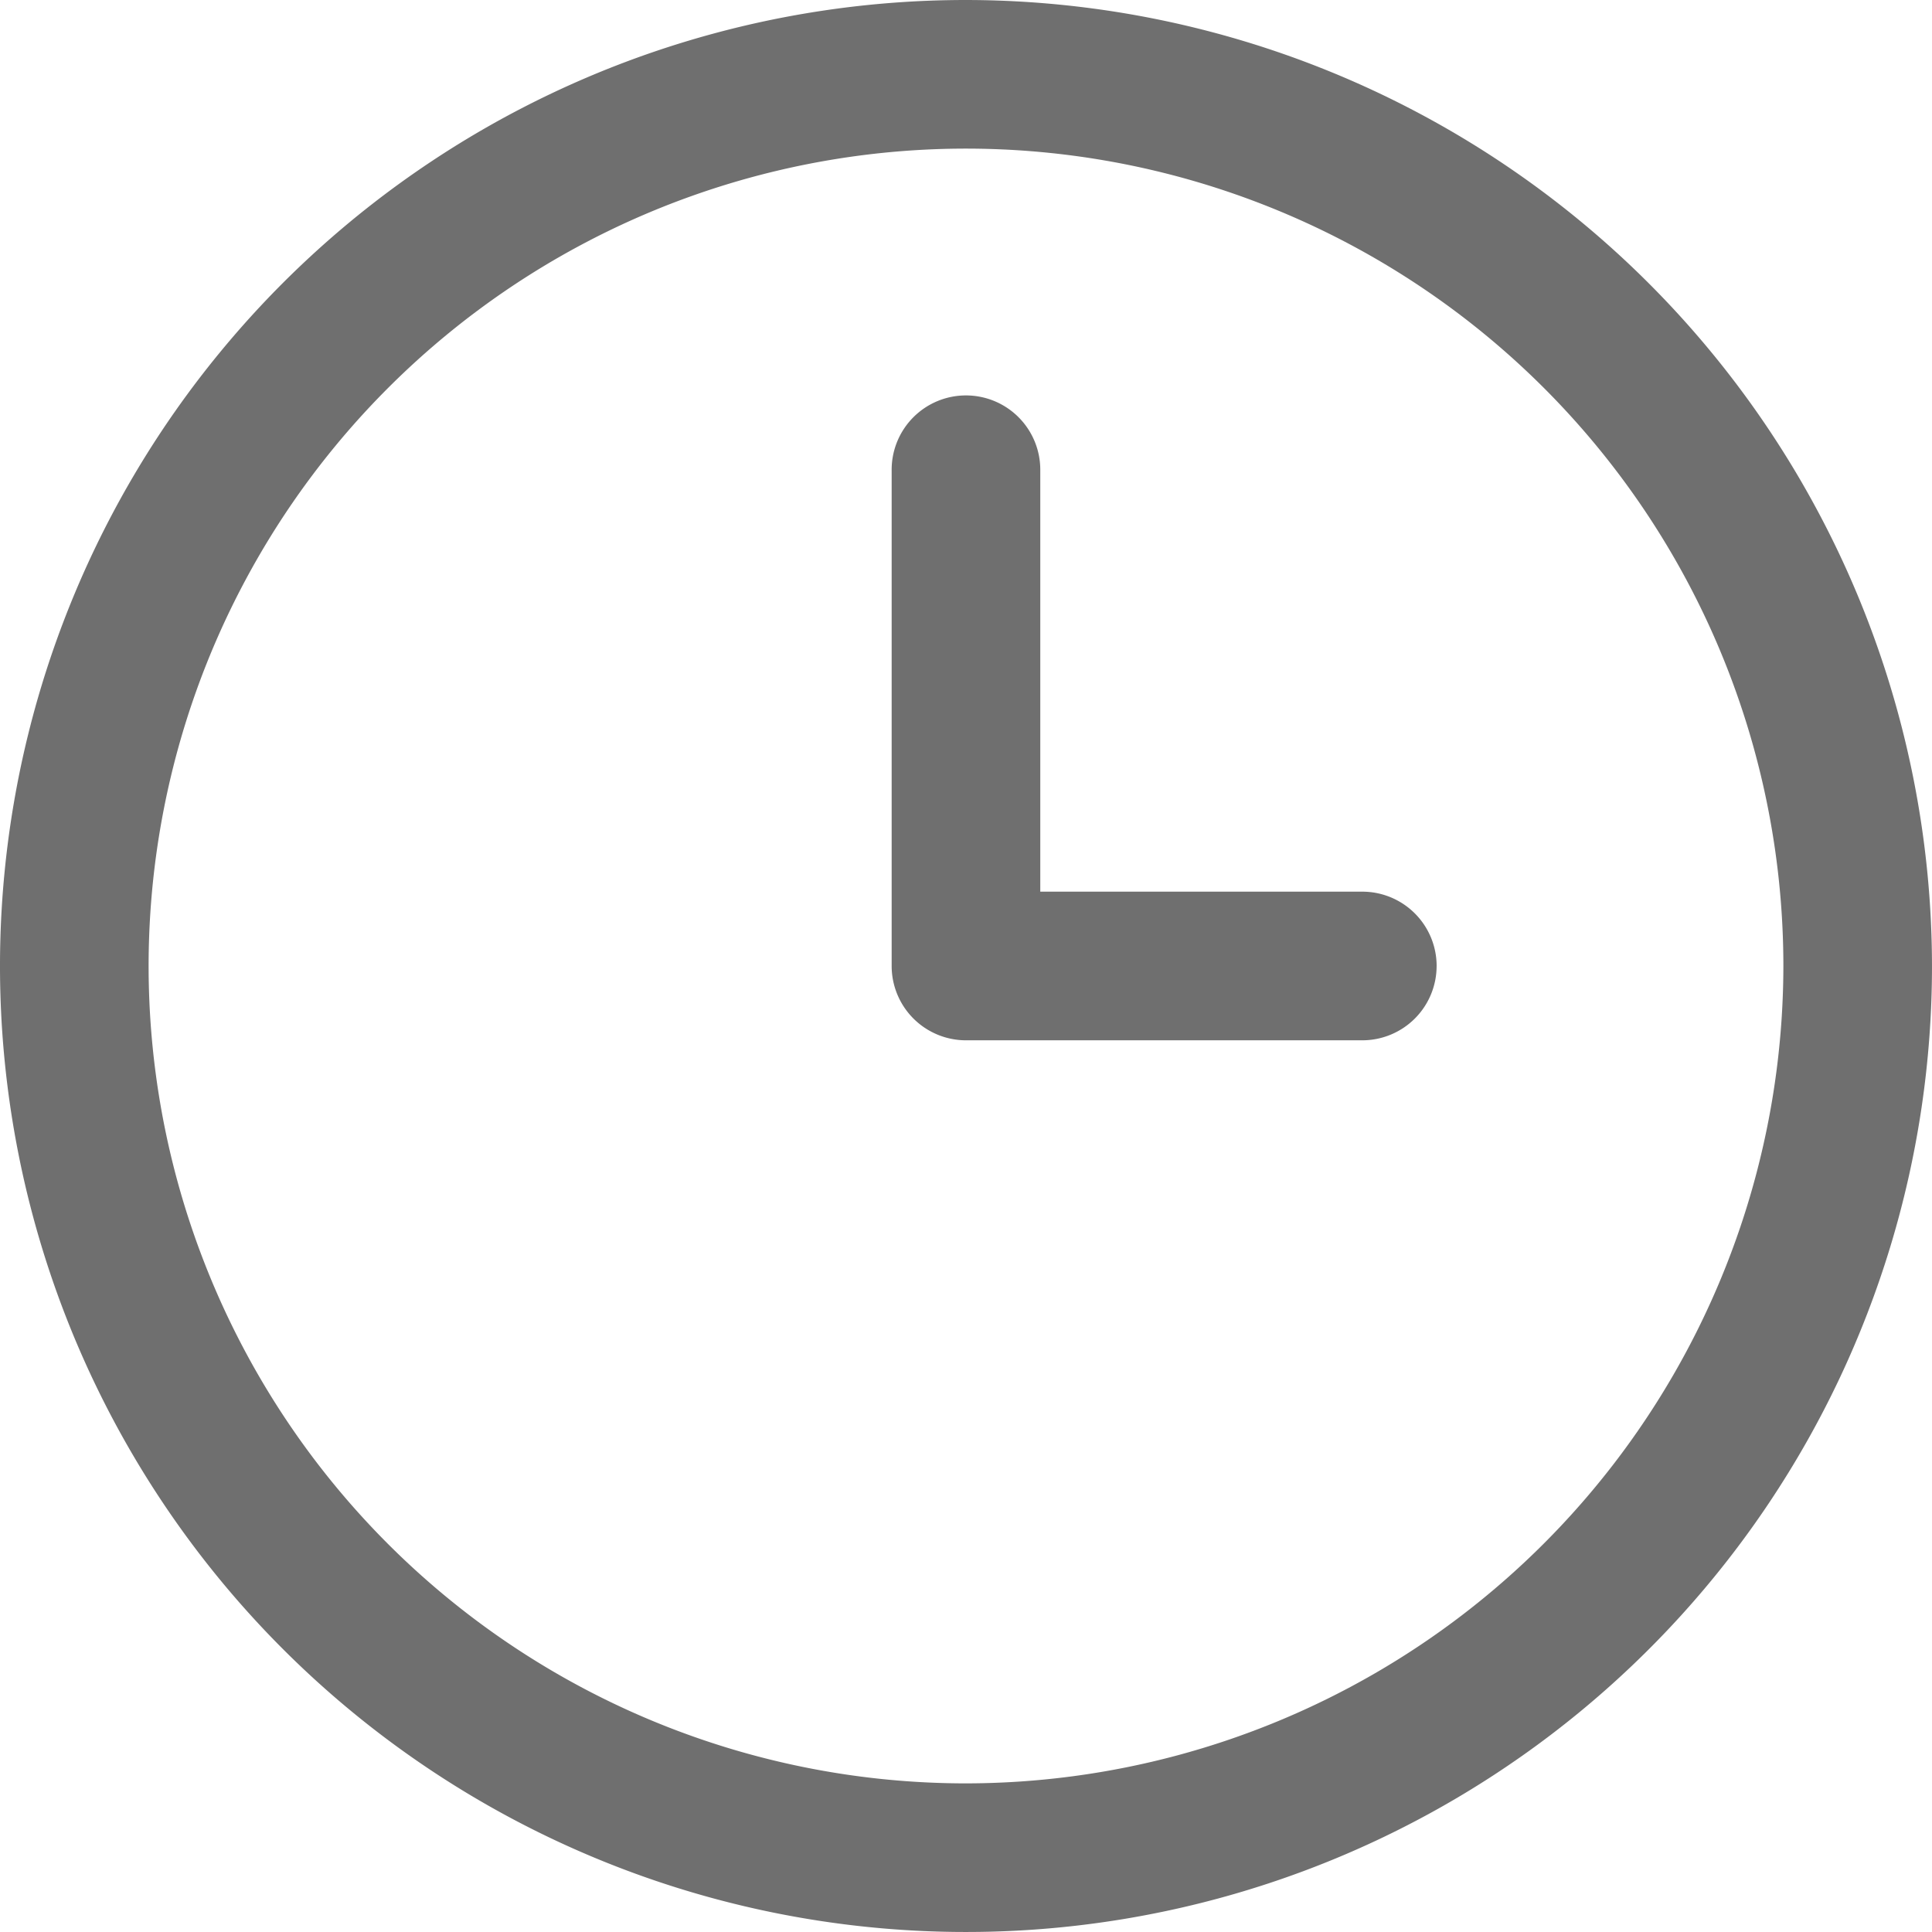 <svg xmlns="http://www.w3.org/2000/svg" width="184.173" height="184.173" viewBox="0 0 184.173 184.173">
  <path id="icon_clock" fill="#6F6F6F" d="M92.086,0a92.086,92.086,0,1,0,92.086,92.086A92.193,92.193,0,0,0,92.086,0m0,170.005a77.919,77.919,0,1,1,77.919-77.919,78.008,78.008,0,0,1-77.919,77.919m44.863-77.919a7.086,7.086,0,0,1-7.084,7.084H92.086A7.086,7.086,0,0,1,85,92.086V44.863a7.084,7.084,0,1,1,14.167,0V85h30.7a7.086,7.086,0,0,1,7.084,7.084"/>
</svg>
